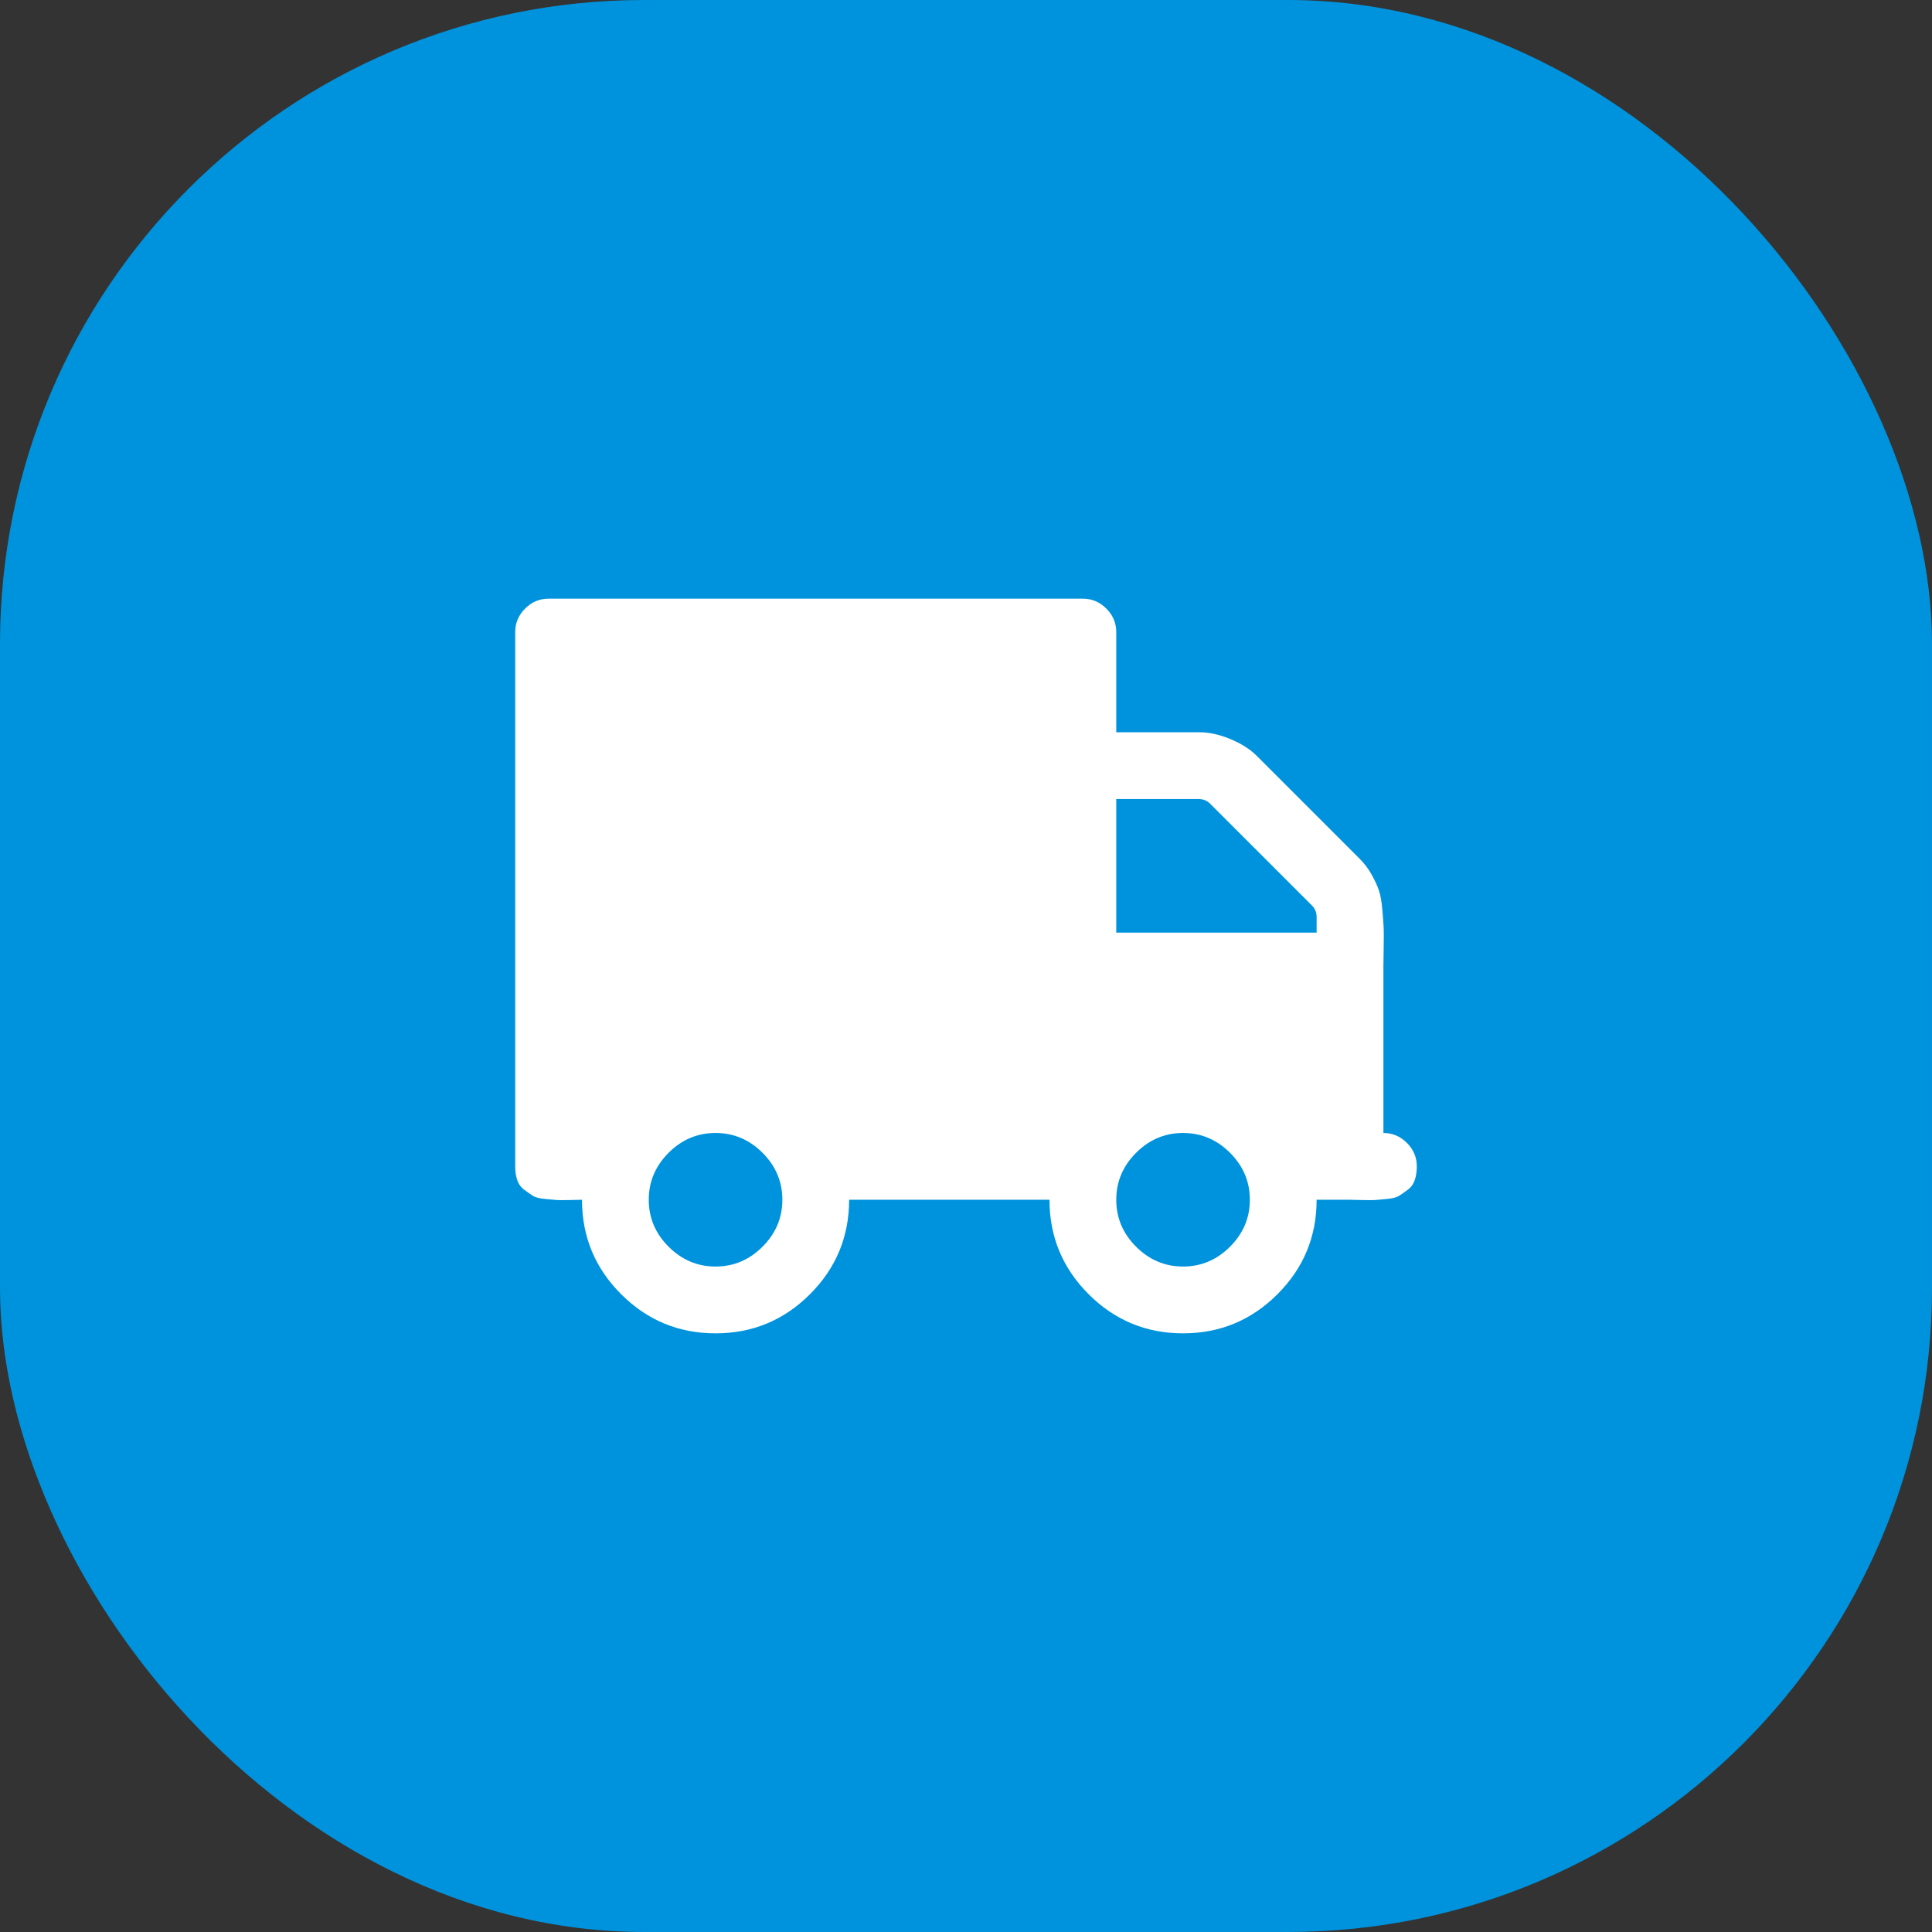 <?xml version="1.0" encoding="UTF-8"?> <svg xmlns="http://www.w3.org/2000/svg" width="75" height="75" viewBox="0 0 75 75" fill="none"><rect x="0" y="0" width="75" height="75" fill="#333333" stroke="none"/><rect width="75" height="75" rx="25" fill="#0093DD"></rect><path d="M20.384 23.625C20.641 23.369 20.945 23.24 21.296 23.24H42.037C42.388 23.24 42.692 23.369 42.948 23.625C43.205 23.882 43.333 24.186 43.333 24.537V28.426H46.574C46.939 28.426 47.334 28.514 47.759 28.689C48.184 28.865 48.525 29.081 48.782 29.337L52.792 33.348C52.968 33.523 53.12 33.726 53.248 33.955C53.376 34.184 53.471 34.391 53.532 34.573C53.592 34.755 53.636 35.005 53.663 35.322C53.69 35.64 53.707 35.873 53.714 36.022C53.72 36.17 53.72 36.427 53.714 36.791C53.707 37.156 53.704 37.392 53.704 37.5V43.982C54.055 43.982 54.358 44.11 54.615 44.367C54.872 44.623 55 44.927 55 45.278C55 45.48 54.973 45.66 54.919 45.815C54.865 45.97 54.774 46.095 54.645 46.189C54.536 46.27 54.425 46.348 54.311 46.422C54.217 46.483 54.058 46.523 53.835 46.544C53.612 46.564 53.461 46.578 53.38 46.585C53.298 46.591 53.126 46.591 52.863 46.585C52.6 46.578 52.448 46.574 52.407 46.574H51.111C51.111 48.005 50.605 49.227 49.592 50.24C48.579 51.253 47.357 51.76 45.926 51.76C44.495 51.76 43.272 51.253 42.26 50.24C41.247 49.228 40.741 48.005 40.741 46.574H32.963C32.963 48.005 32.456 49.227 31.444 50.24C30.431 51.253 29.209 51.76 27.778 51.76C26.346 51.76 25.125 51.253 24.112 50.24C23.099 49.228 22.593 48.005 22.593 46.574C22.552 46.574 22.4 46.578 22.137 46.585C21.874 46.591 21.702 46.591 21.621 46.585C21.539 46.578 21.387 46.564 21.165 46.544C20.942 46.523 20.783 46.483 20.689 46.422C20.594 46.362 20.483 46.284 20.355 46.189C20.226 46.095 20.135 45.97 20.081 45.815C20.026 45.659 20 45.48 20 45.278V24.537C20 24.186 20.128 23.882 20.384 23.625ZM44.103 48.397C44.616 48.91 45.224 49.167 45.926 49.167C46.628 49.167 47.236 48.91 47.749 48.397C48.262 47.885 48.519 47.277 48.519 46.575C48.519 45.872 48.262 45.264 47.749 44.751C47.236 44.239 46.628 43.982 45.926 43.982C45.224 43.982 44.616 44.238 44.103 44.751C43.59 45.264 43.333 45.872 43.333 46.575C43.333 47.277 43.59 47.885 44.103 48.397ZM43.333 36.204H51.111V35.596C51.111 35.421 51.051 35.272 50.929 35.151L46.979 31.201C46.858 31.079 46.709 31.019 46.534 31.019H43.333V36.204ZM25.955 48.397C26.468 48.91 27.076 49.167 27.778 49.167C28.48 49.167 29.088 48.91 29.601 48.397C30.114 47.885 30.371 47.277 30.371 46.575C30.371 45.872 30.114 45.264 29.601 44.751C29.088 44.239 28.48 43.982 27.778 43.982C27.076 43.982 26.468 44.238 25.955 44.751C25.442 45.264 25.185 45.872 25.185 46.575C25.185 47.277 25.442 47.885 25.955 48.397Z" fill="white"></path></svg> 